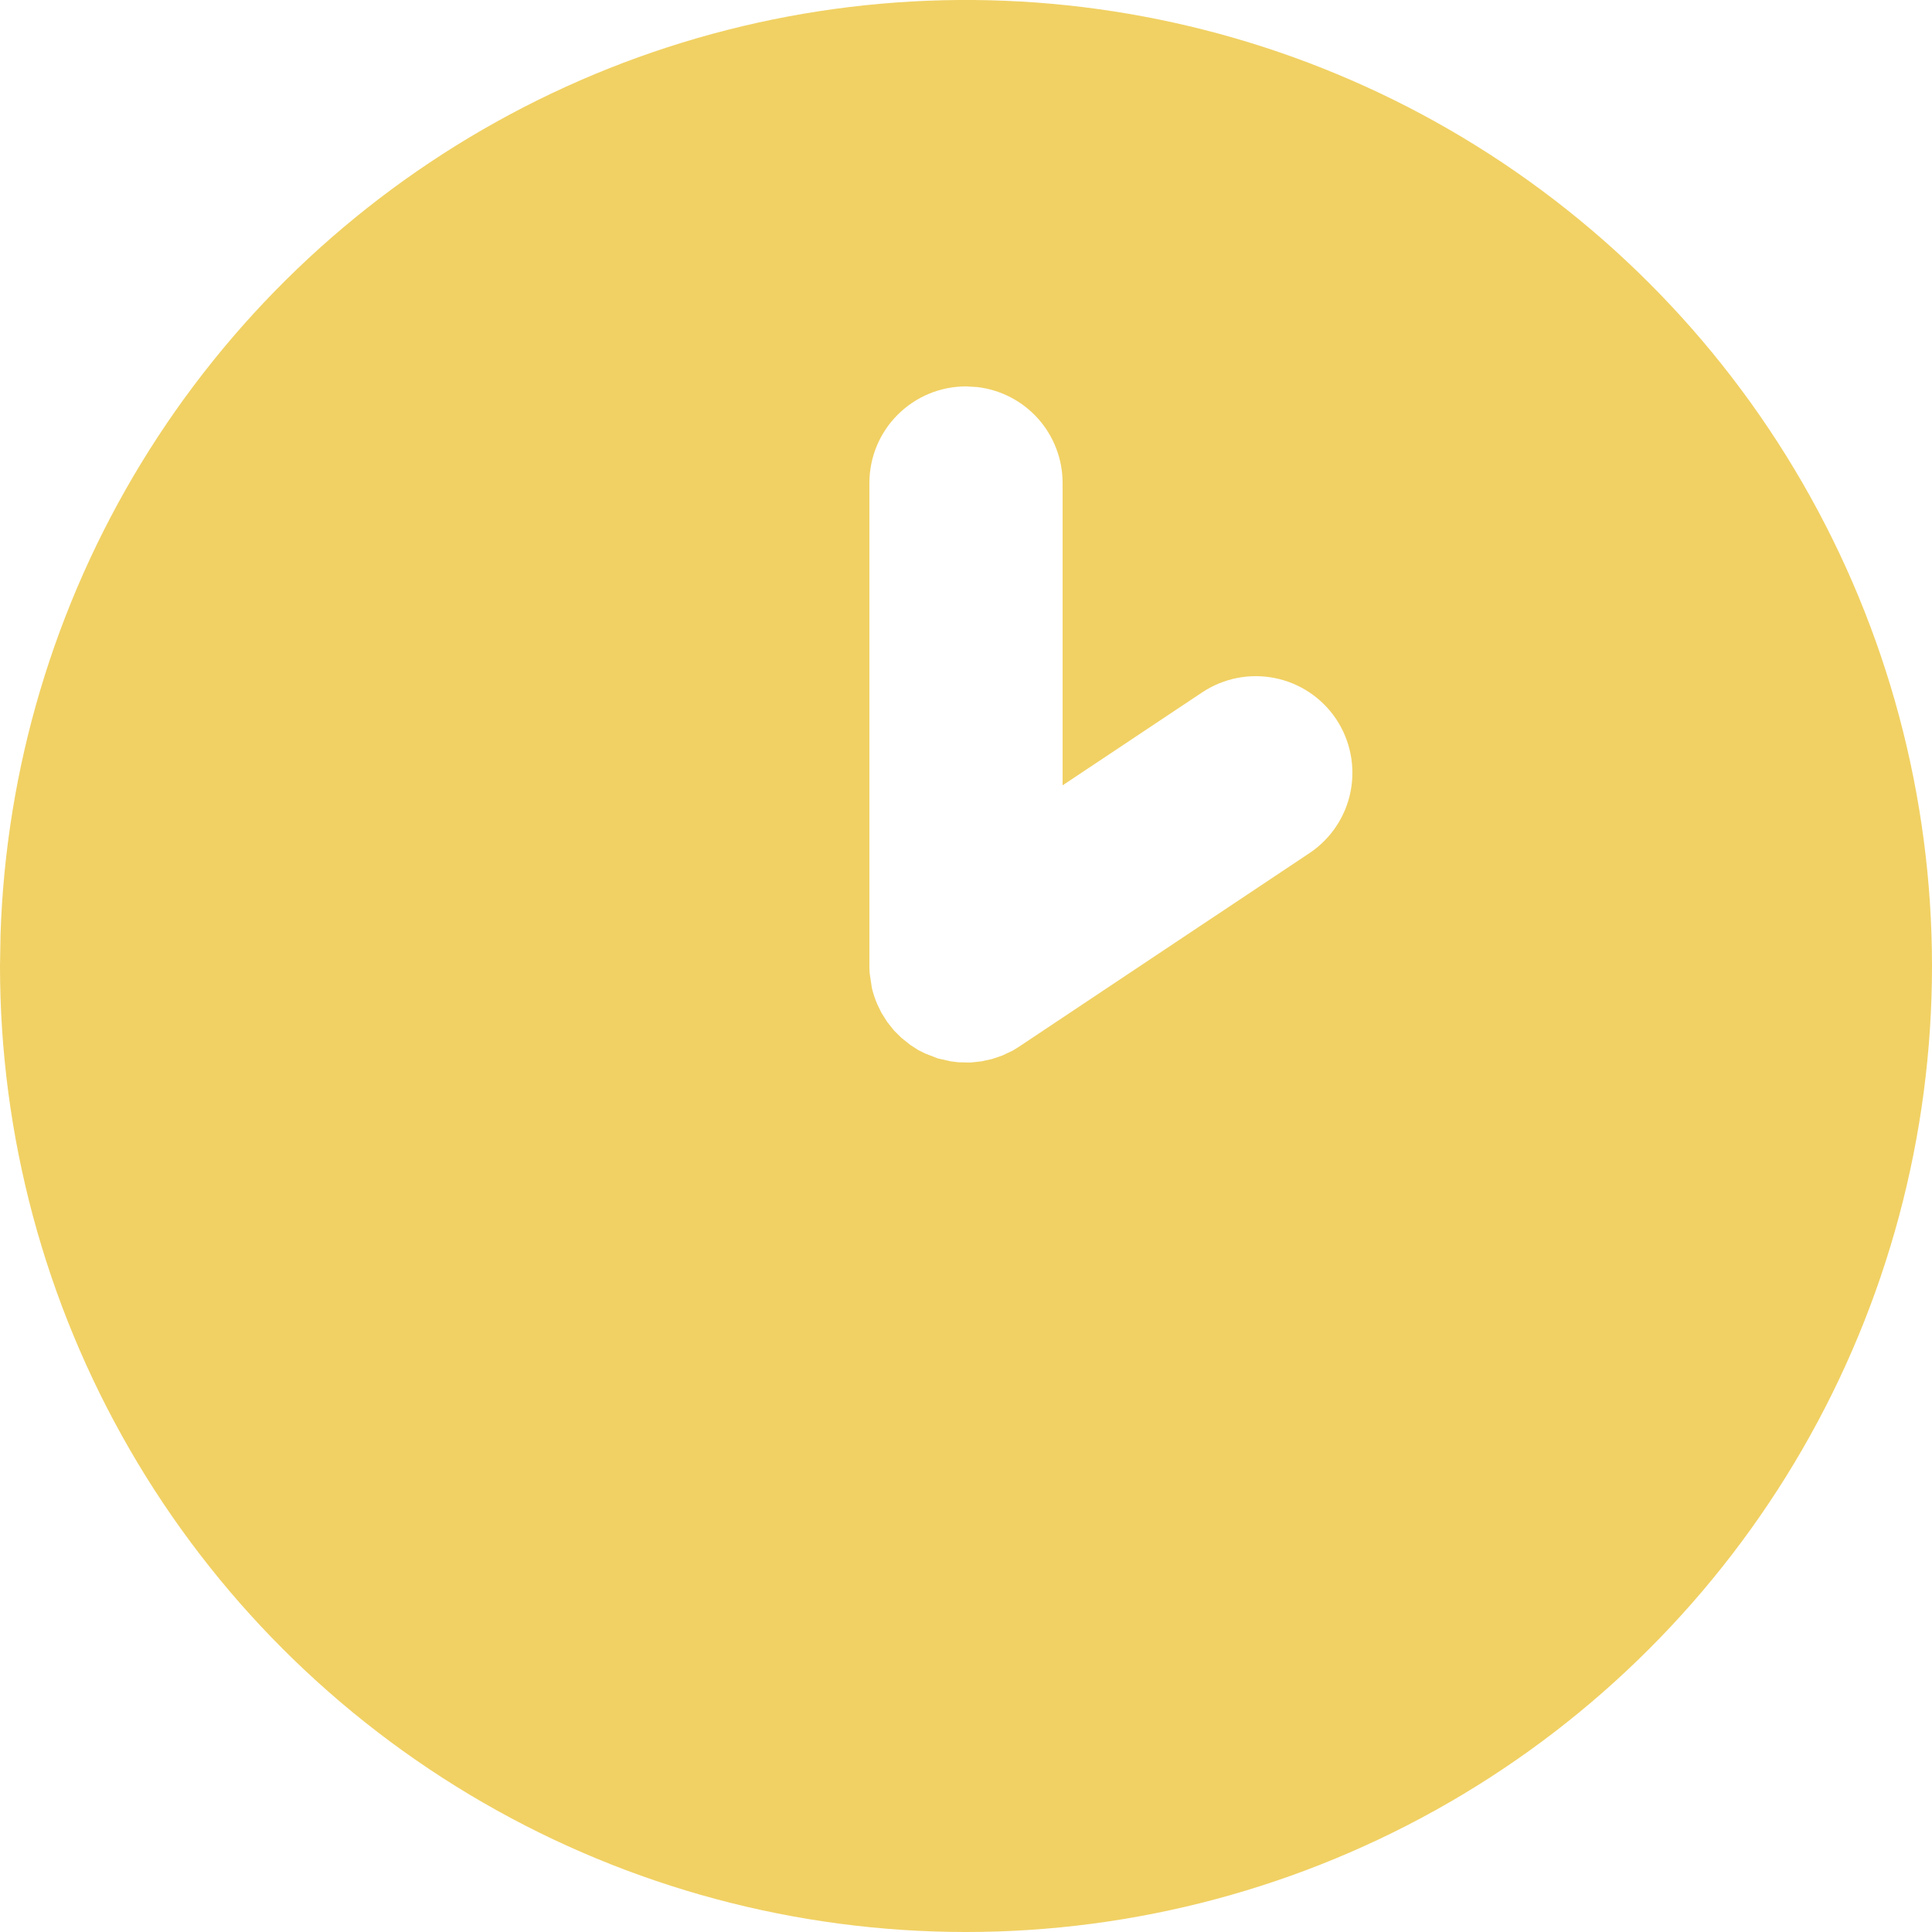 <svg width="26" height="26" viewBox="0 0 26 26" fill="none" xmlns="http://www.w3.org/2000/svg">
<path d="M19.5 1.742C21.476 2.883 23.117 4.524 24.258 6.5C25.399 8.476 26 10.718 26 13C26 15.282 25.399 17.524 24.258 19.5C23.117 21.476 21.476 23.117 19.5 24.258C17.524 25.399 15.282 26 13 26C10.718 26 8.476 25.399 6.5 24.258C4.524 23.117 2.882 21.476 1.742 19.5C0.601 17.523 -5.79666e-05 15.282 4.19584e-09 13L0.007 12.579C0.079 10.334 0.733 8.146 1.903 6.228C3.073 4.311 4.72 2.729 6.683 1.638C8.646 0.546 10.859 -0.018 13.105 0C15.351 0.019 17.555 0.619 19.5 1.742ZM11.7 6.5V13.028L11.704 13.099L11.73 13.274L11.736 13.307C11.754 13.38 11.779 13.452 11.809 13.521L11.861 13.628L11.942 13.756L12.033 13.87L12.13 13.966L12.252 14.063L12.357 14.131L12.447 14.176L12.619 14.243L12.795 14.283L12.901 14.296L13.062 14.299L13.209 14.283L13.35 14.252L13.488 14.205L13.628 14.139L13.712 14.087L17.622 11.481C17.908 11.29 18.108 10.993 18.175 10.654C18.242 10.316 18.173 9.965 17.982 9.678C17.79 9.391 17.493 9.192 17.155 9.125C16.817 9.057 16.465 9.127 16.178 9.318L14.3 10.569V6.5C14.3 6.181 14.183 5.874 13.972 5.636C13.76 5.398 13.468 5.246 13.152 5.209L13 5.2C12.655 5.2 12.325 5.337 12.081 5.581C11.837 5.824 11.7 6.155 11.7 6.5Z" fill="#F1D164"/>
</svg>
